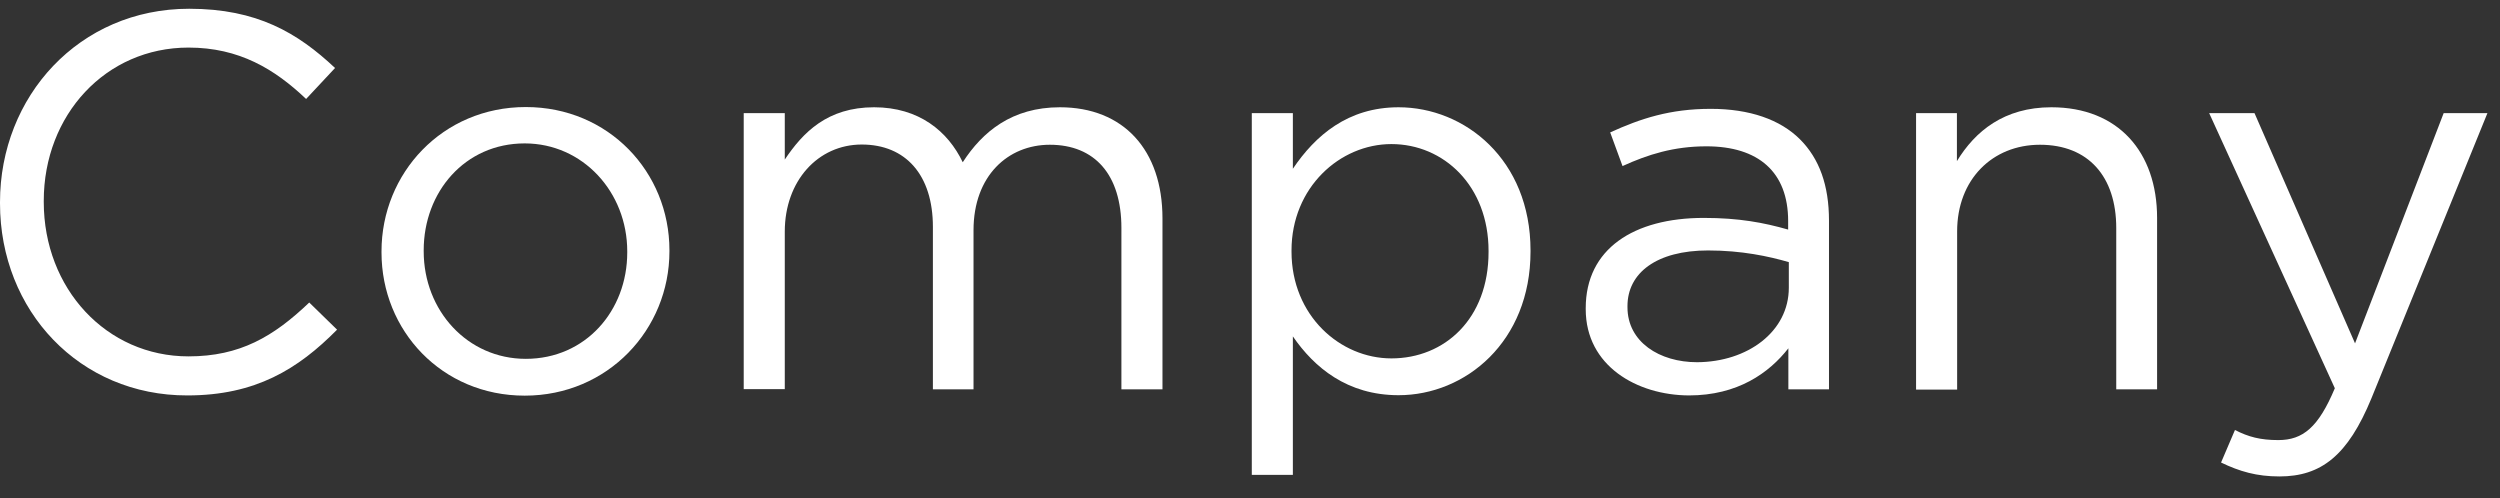 <?xml version="1.0" encoding="utf-8"?>
<!-- Generator: Adobe Illustrator 18.1.1, SVG Export Plug-In . SVG Version: 6.00 Build 0)  -->
<svg version="1.1" id="Layer_1" xmlns="http://www.w3.org/2000/svg" xmlns:xlink="http://www.w3.org/1999/xlink" x="0px" y="0px"
	 viewBox="496 307.4 1114 222" enable-background="new 496 307.4 1114 222" xml:space="preserve">
<rect x="496" y="307.4" width="1114" height="222" fill="#333333" stroke="none"/>
<g>
	<path fill="#FFFFFF" d="M496,398v-0.5c0-47.1,35.2-86.2,84.3-86.2c30.2,0,48.3,10.7,65,26.4l-12.9,13.8
		c-14-13.3-29.8-22.9-52.4-22.9c-36.9,0-64.5,30-64.5,68.3v0.5c0,38.6,27.9,68.8,64.5,68.8c22.9,0,37.9-8.8,53.8-24l12.4,12.1
		c-17.4,17.6-36.4,29.3-66.7,29.3C531.5,483.7,496,445.9,496,398z"/>
	<path fill="#FFFFFF" d="M666,419.9v-0.5c0-34.8,27.1-64.3,64.3-64.3c36.9,0,64,29,64,63.8v0.5c0,34.8-27.4,64.3-64.5,64.3
		C692.9,483.7,666,454.7,666,419.9z M775.5,419.9v-0.5c0-26.4-19.8-48.1-45.7-48.1c-26.7,0-45,21.7-45,47.6v0.5
		c0,26.4,19.5,47.9,45.5,47.9C756.9,467.3,775.5,445.9,775.5,419.9z"/>
	<path fill="#FFFFFF" d="M827.4,357.8h18.3v20.7c8.1-12.1,19-23.3,39.8-23.3c20,0,32.9,10.7,39.5,24.5c8.8-13.6,21.9-24.5,43.3-24.5
		c28.3,0,45.7,19,45.7,49.5v76.2h-18.3V409c0-23.8-11.9-37.1-31.9-37.1c-18.6,0-34,13.8-34,38.1v70.9h-18.1v-72.4
		c0-23.1-12.1-36.7-31.7-36.7c-19.5,0-34.3,16.2-34.3,38.8v70.2h-18.3V357.8z"/>
	<path fill="#FFFFFF" d="M1053.8,357.8h18.3v24.8c10-14.8,24.5-27.4,47.1-27.4c29.5,0,58.8,23.3,58.8,63.8v0.5c0,40.2-29,64-58.8,64
		c-22.9,0-37.6-12.4-47.1-26.2V519h-18.3V357.8z M1159.3,419.7v-0.5c0-29-20-47.6-43.3-47.6c-22.9,0-44.5,19.3-44.5,47.4v0.5
		c0,28.6,21.7,47.6,44.5,47.6C1139.7,467.1,1159.3,449.5,1159.3,419.7z"/>
	<path fill="#FFFFFF" d="M1202.6,445.2v-0.5c0-26.4,21.4-40.2,52.6-40.2c15.7,0,26.7,2.1,37.6,5.2v-3.8c0-21.9-13.3-33.3-36.4-33.3
		c-14.5,0-26,3.6-37.4,8.8l-5.5-15c13.6-6.2,26.7-10.5,44.8-10.5c17.4,0,31,4.8,39.8,13.6c8.6,8.6,12.9,20.5,12.9,36.2v75.2h-18.1
		v-18.3c-8.6,11-22.6,21-44.3,21C1225.4,483.5,1202.6,470.4,1202.6,445.2z M1293.1,435.6v-11.4c-9-2.6-21-5.2-36-5.2
		c-22.9,0-35.9,10-35.9,24.8v0.5c0,15.5,14.3,24.5,31,24.5C1274.7,468.7,1293.1,455.2,1293.1,435.6z"/>
	<path fill="#FFFFFF" d="M1349.7,357.8h18.3v21.4c8.1-13.3,21-24,42.1-24c29.8,0,47.1,20,47.1,49.3v76.4H1439V409
		c0-22.9-12.4-37.1-34-37.1c-21.2,0-36.9,15.5-36.9,38.6v70.5h-18.3V357.8z"/>
	<path fill="#FFFFFF" d="M1485.7,513.5l6.2-14.5c6,3.1,11.4,4.5,19.3,4.5c11,0,17.9-5.7,25.2-23.1l-56-122.6h20.2l44.8,102.6
		l39.5-102.6h19.5l-51.7,127.1c-10.5,25.5-22.4,34.8-41,34.8C1501.6,519.7,1494,517.5,1485.7,513.5z"/>
</g>
</svg>
